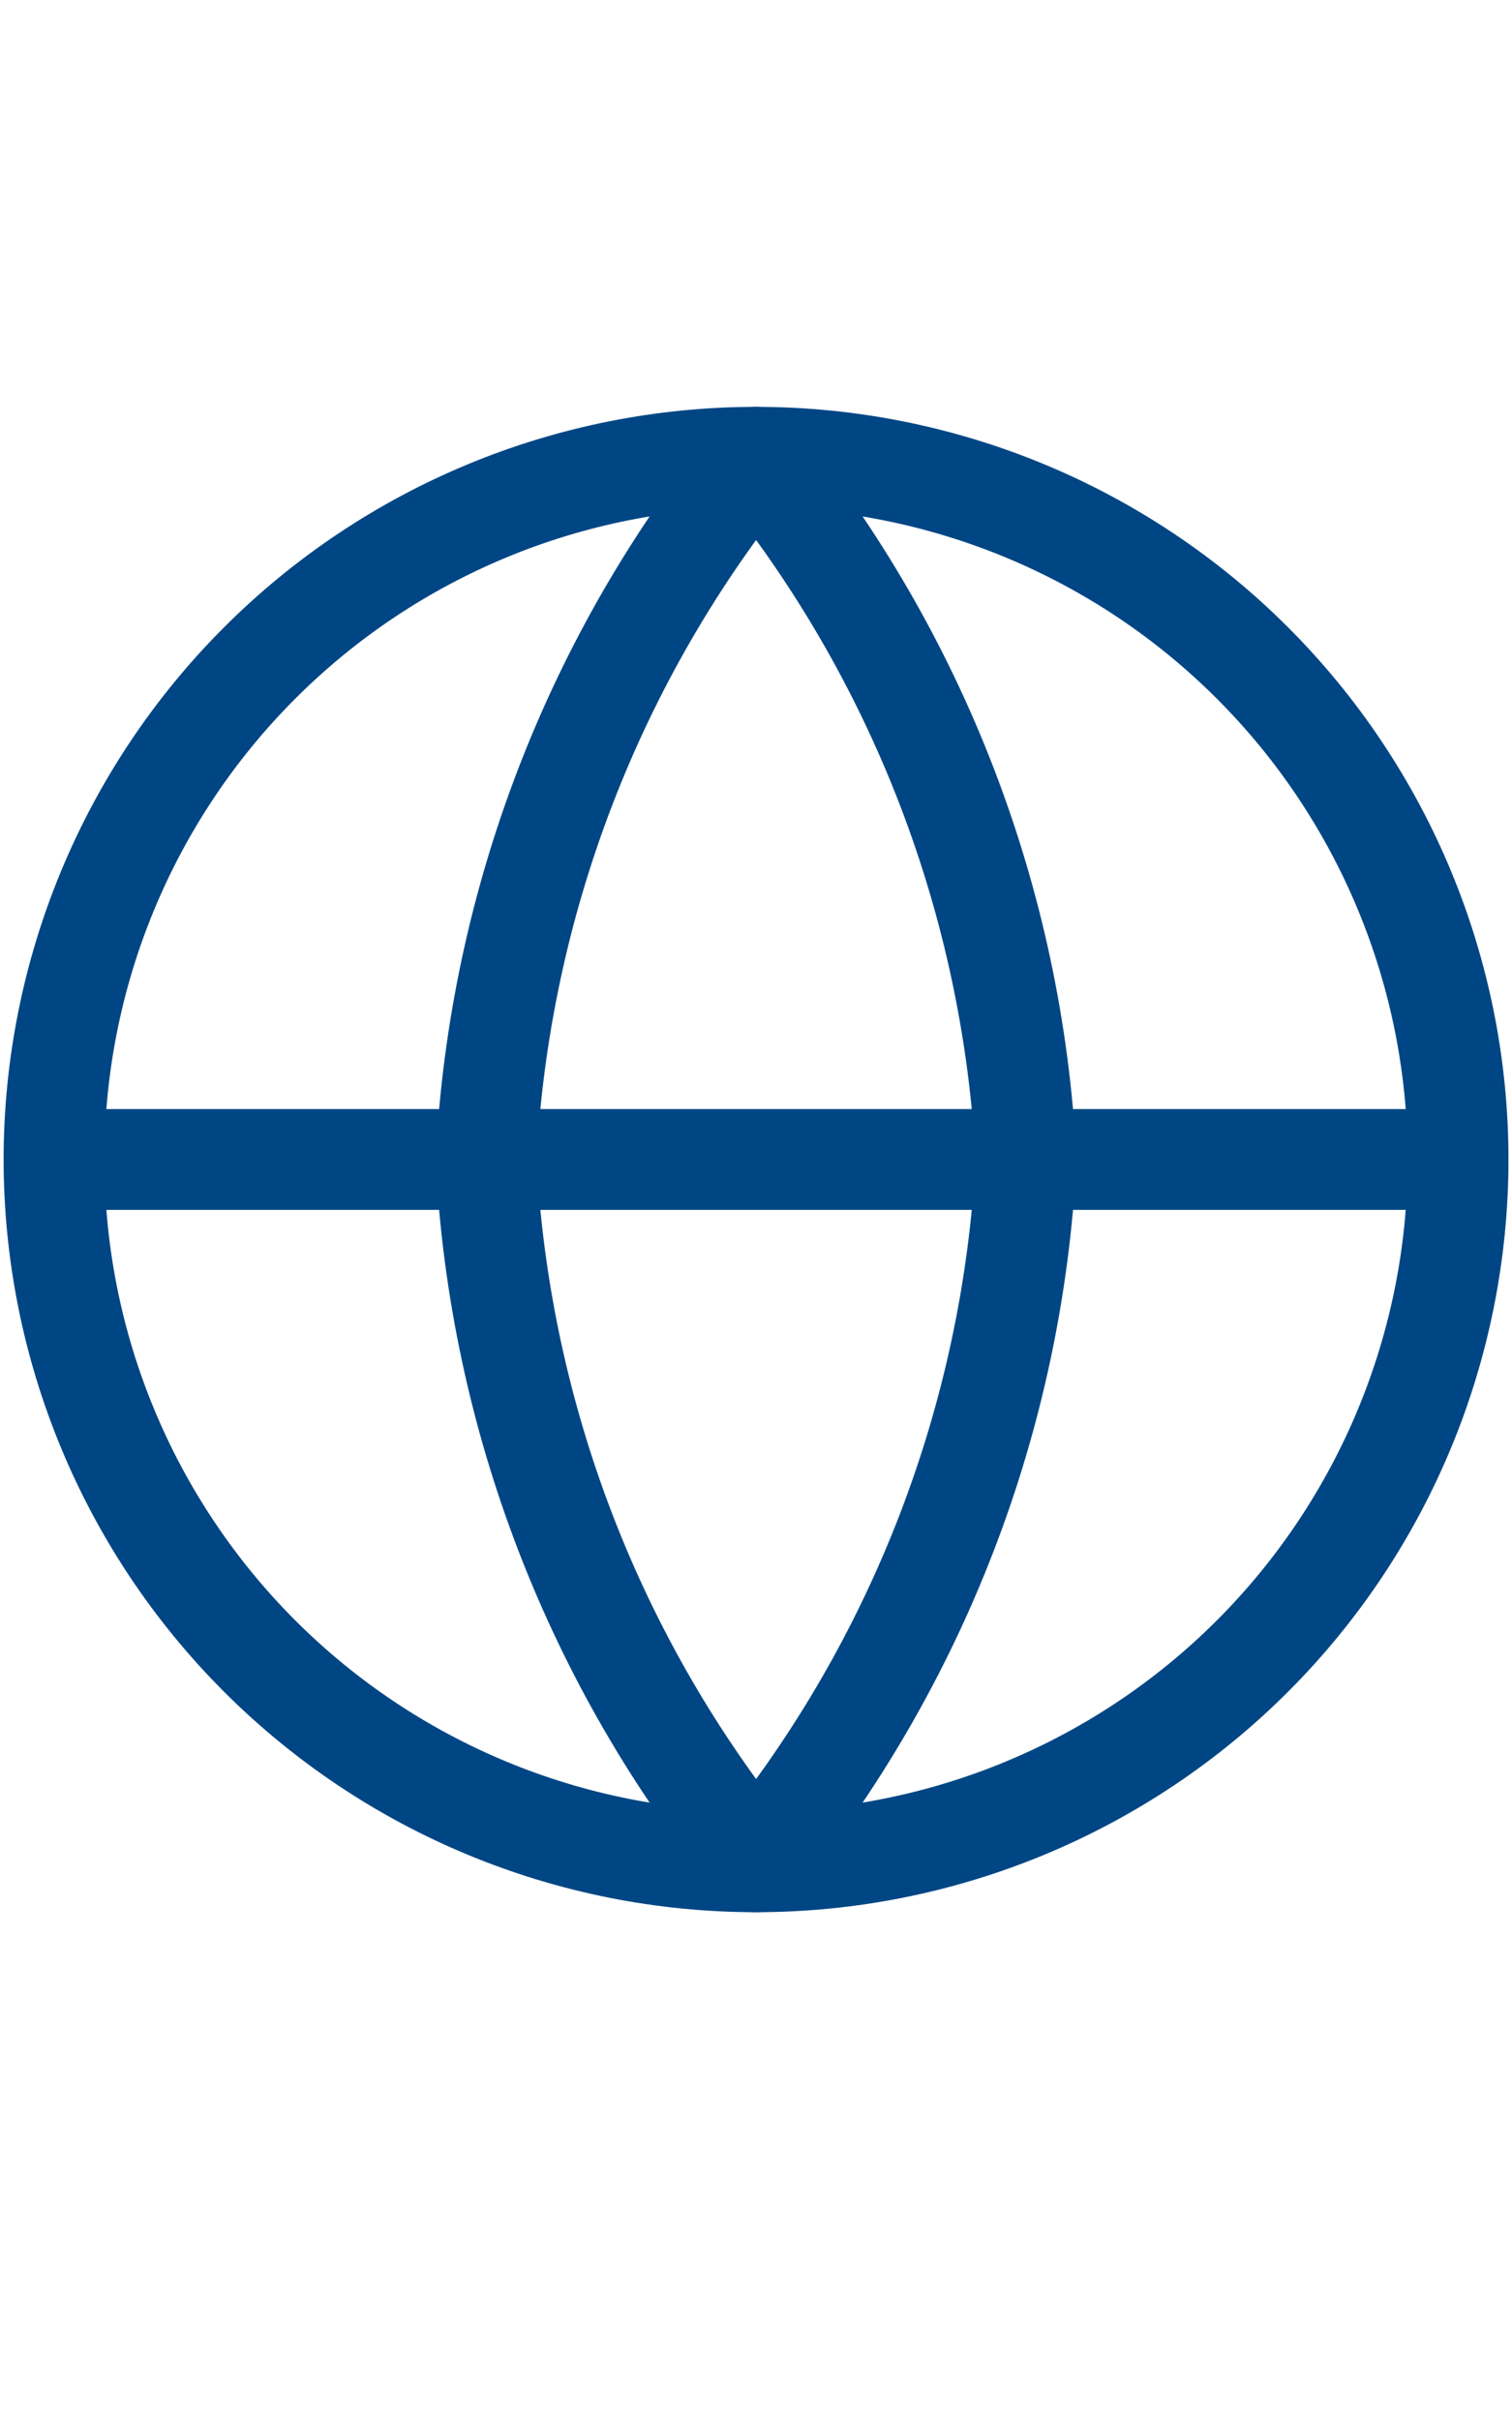 <svg width="15" height="24" viewBox="0 0 15 24" fill="none" xmlns="http://www.w3.org/2000/svg">
<path d="M14.465 11.499C14.465 13.347 13.731 15.118 12.425 16.424C11.119 17.73 9.347 18.464 7.5 18.464C5.653 18.464 3.882 17.73 2.576 16.424C1.27 15.118 0.536 13.347 0.536 11.499M14.465 11.499C14.465 9.652 13.731 7.881 12.425 6.575C11.119 5.269 9.347 4.535 7.5 4.535C5.653 4.535 3.882 5.269 2.576 6.575C1.27 7.881 0.536 9.652 0.536 11.499M14.465 11.499H0.536" stroke="#004684" stroke-linecap="round" stroke-linejoin="round"/>
<path d="M10.179 11.499C10.048 14.046 9.11 16.485 7.501 18.464C5.892 16.485 4.954 14.046 4.822 11.499C4.954 8.953 5.892 6.514 7.501 4.535C9.11 6.514 10.048 8.953 10.179 11.499Z" stroke="#004684" stroke-linecap="round" stroke-linejoin="round"/>
</svg>
